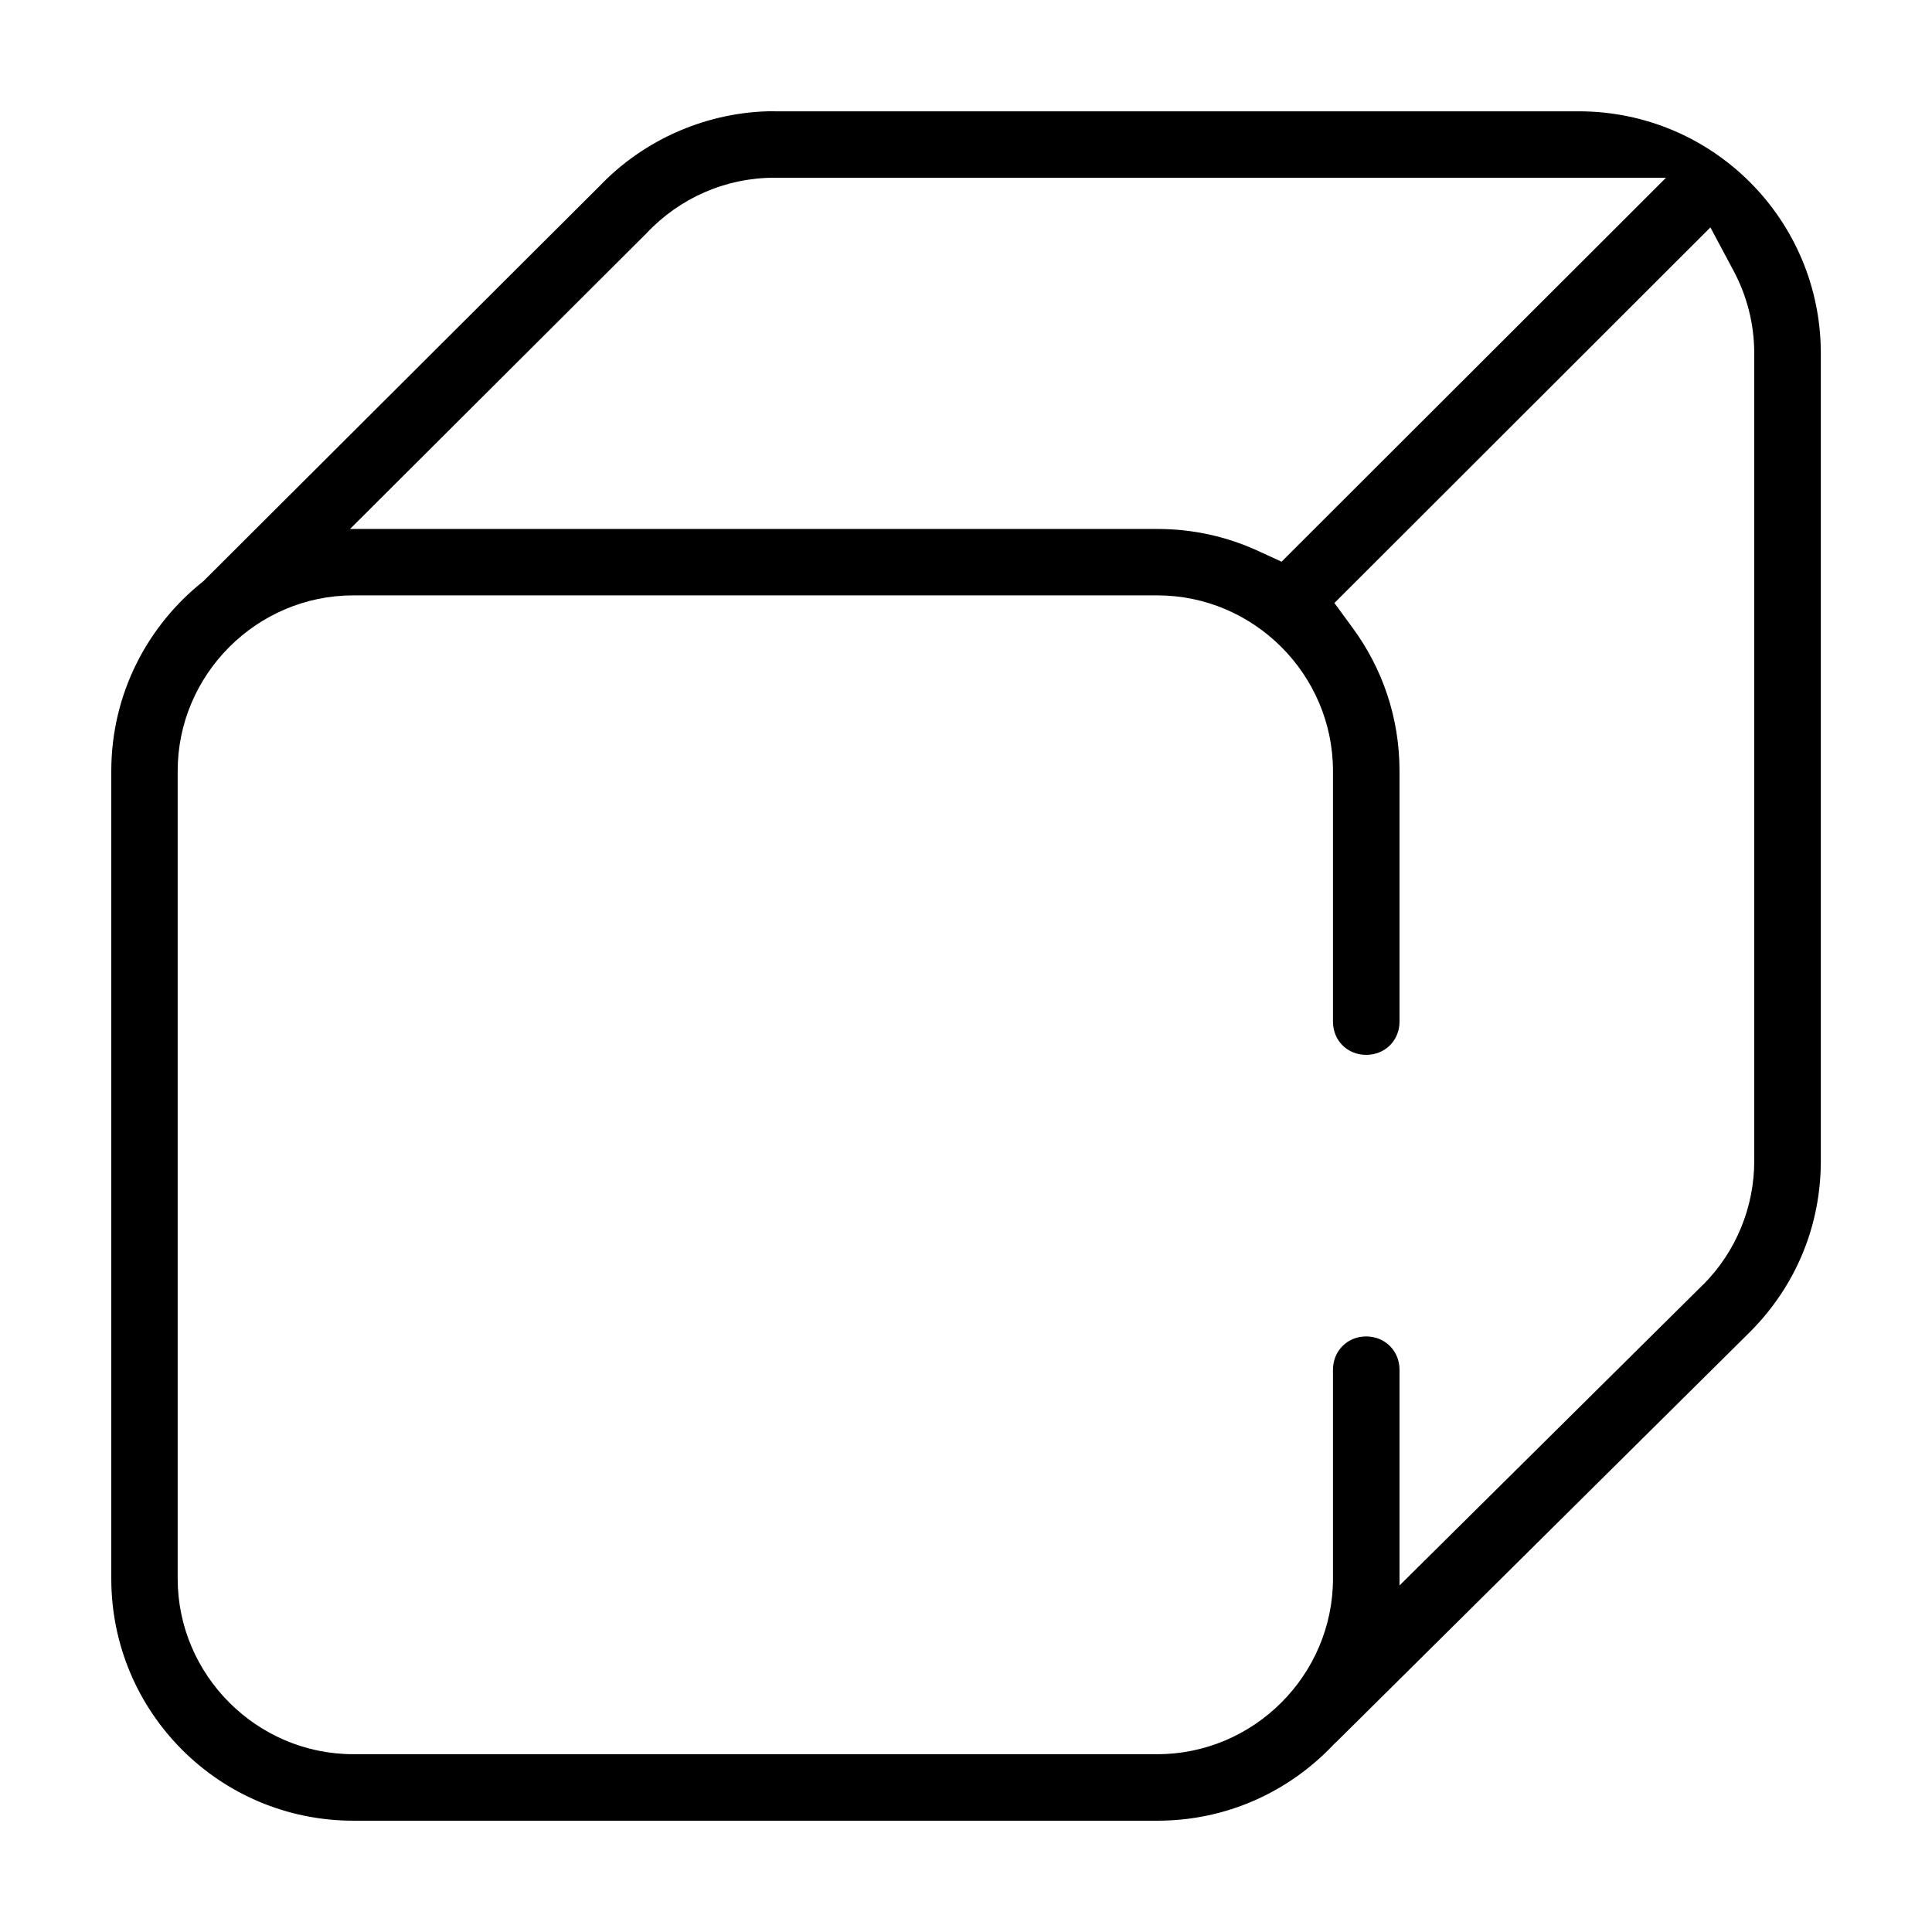 <?xml version="1.0" encoding="UTF-8"?>
<!-- The Best Svg Icon site in the world: iconSvg.co, Visit us! https://iconsvg.co -->
<svg fill="#000000" width="800px" height="800px" version="1.1" viewBox="144 144 512 512" xmlns="http://www.w3.org/2000/svg">
 <path d="m349.27 173.47c-17.555 0-34.59 7.352-46.648 20.121l-0.109 0.094-104.62 104.34c-14.863 11.777-24.402 29.914-24.402 50.332v213.99c0 35.473 28.703 64.156 64.156 64.156h213.09c18.293 0 34.699-7.637 46.43-19.918l0.348-0.348 0.141-0.109 0.203-0.203c-1.023 0.867-0.93 0.754 0.285-0.285l109.72-108.76c12.09-12.172 18.672-28.102 18.672-45.234v-213.99c0-35.473-28.703-64.156-64.156-64.156h-213.09zm-0.031 17.633h236.27l-101.88 101.75-6.109-2.801c-8.172-3.777-17.207-5.871-26.797-5.871h-213.96l78.516-78.312c8.816-9.414 21.051-14.77 33.945-14.77zm248.05 13.195 6.109 11.43c3.512 6.551 5.496 14.043 5.496 21.93v213.99c0 12.281-4.832 24.008-13.461 32.73l-0.062 0.031-80.484 79.758v-57.168c0-4.992-3.84-8.832-8.832-8.832-4.992 0-8.801 3.824-8.801 8.832v55.34c0 25.566-20.973 46.539-46.539 46.539h-213.09c-25.566 0-46.539-20.973-46.539-46.539v-214.02c0-25.566 20.973-46.539 46.539-46.539h213.09c25.566 0 46.539 20.973 46.539 46.539v66.426c0 5.008 3.793 8.801 8.801 8.801 5.008 0 8.832-3.809 8.832-8.801v-66.426c0-14.184-4.566-27.207-12.359-37.832l-4.894-6.691 99.645-99.535z"/>
</svg>
